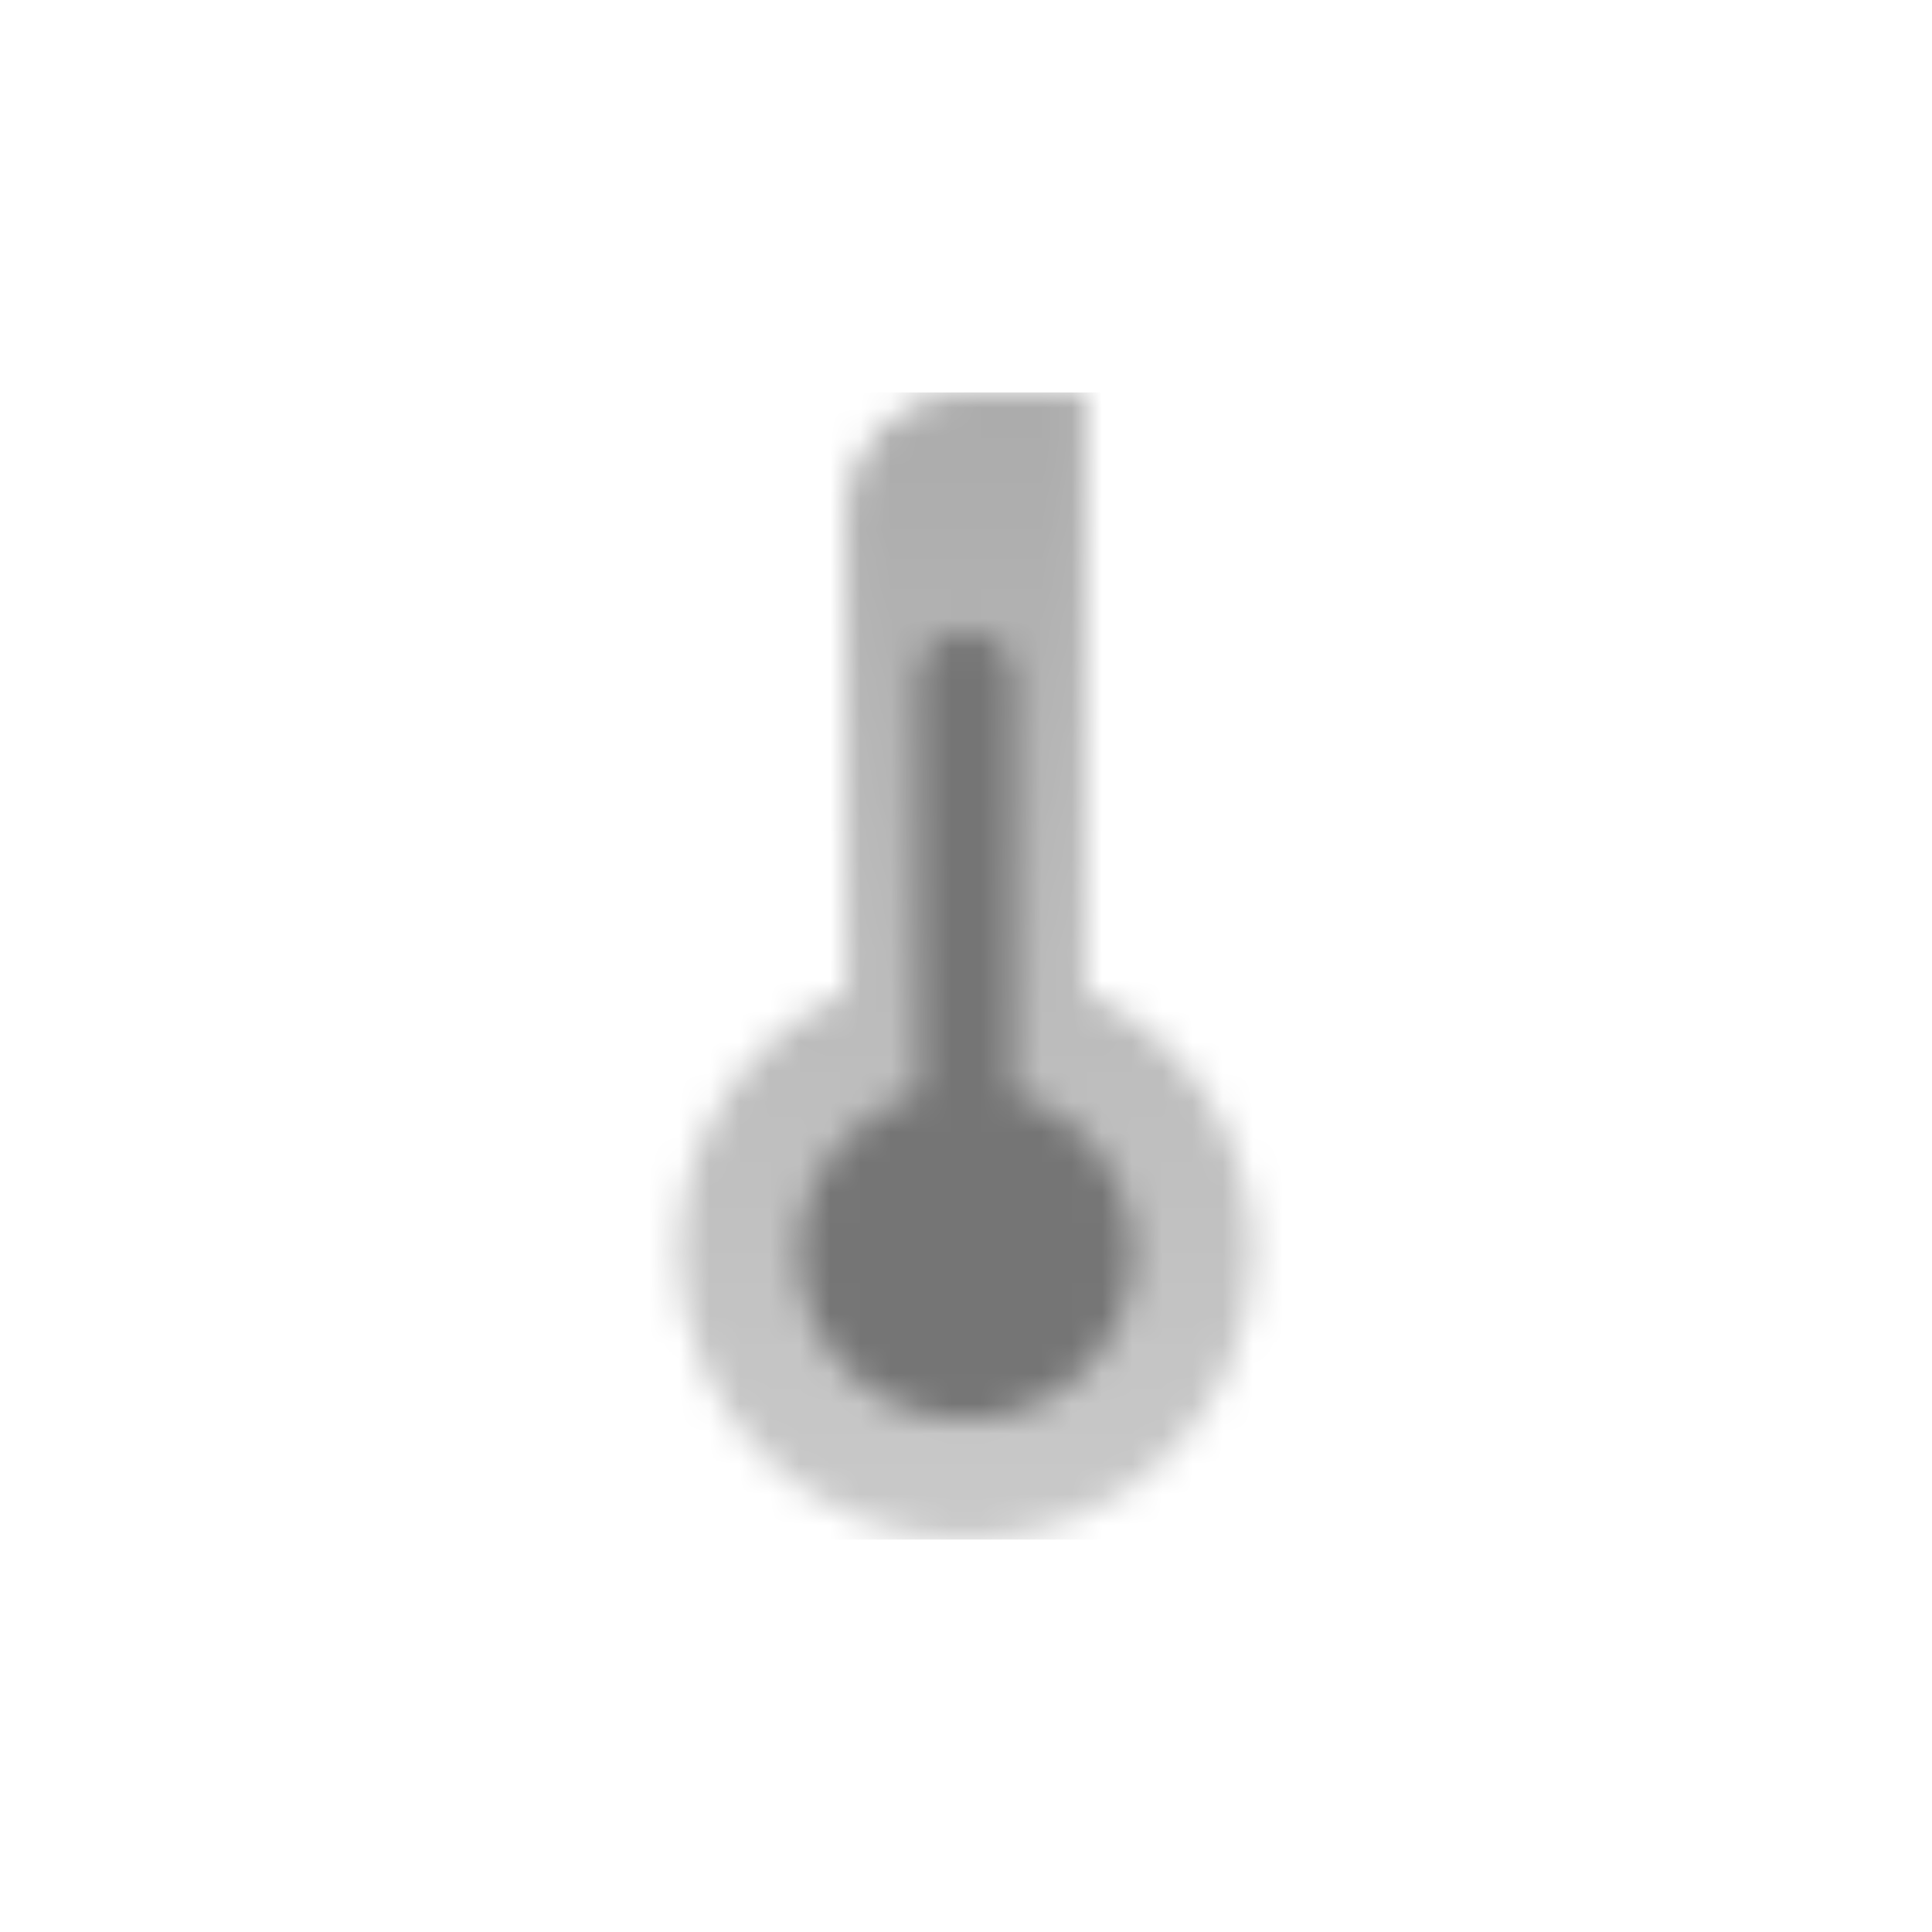 <svg width="64" height="64" viewBox="0 0 64 64" fill="none" xmlns="http://www.w3.org/2000/svg">
<g opacity="0.54">
<mask id="mask0_520_144729" style="mask-type:alpha" maskUnits="userSpaceOnUse" x="13" y="13" width="38" height="38">
<path d="M32 13C29.814 13 28.042 14.772 28.042 16.958V32.861C24.771 34.362 22.5 37.666 22.5 41.5C22.5 46.747 26.753 51 32 51C37.247 51 41.5 46.747 41.5 41.5C41.5 37.666 39.229 34.362 35.958 32.861V13H32Z" fill="url(#paint0_linear_520_144729)"/>
<path d="M32.003 20.917C31.128 20.917 30.419 21.626 30.419 22.5V36.188C28.13 36.869 26.461 38.99 26.461 41.5C26.461 44.561 28.942 47.042 32.003 47.042C35.063 47.042 37.544 44.561 37.544 41.5C37.544 38.99 35.875 36.869 33.586 36.188V22.5C33.586 21.626 32.877 20.917 32.003 20.917Z" fill="black"/>
</mask>
<g mask="url(#mask0_520_144729)">
<path d="M13 13H51V51H13V13Z" fill="black"/>
</g>
</g>
<defs>
<linearGradient id="paint0_linear_520_144729" x1="31.208" y1="14.583" x2="31.208" y2="49.417" gradientUnits="userSpaceOnUse">
<stop stop-opacity="0.6"/>
<stop offset="1" stop-opacity="0.4"/>
</linearGradient>
</defs>
</svg>
